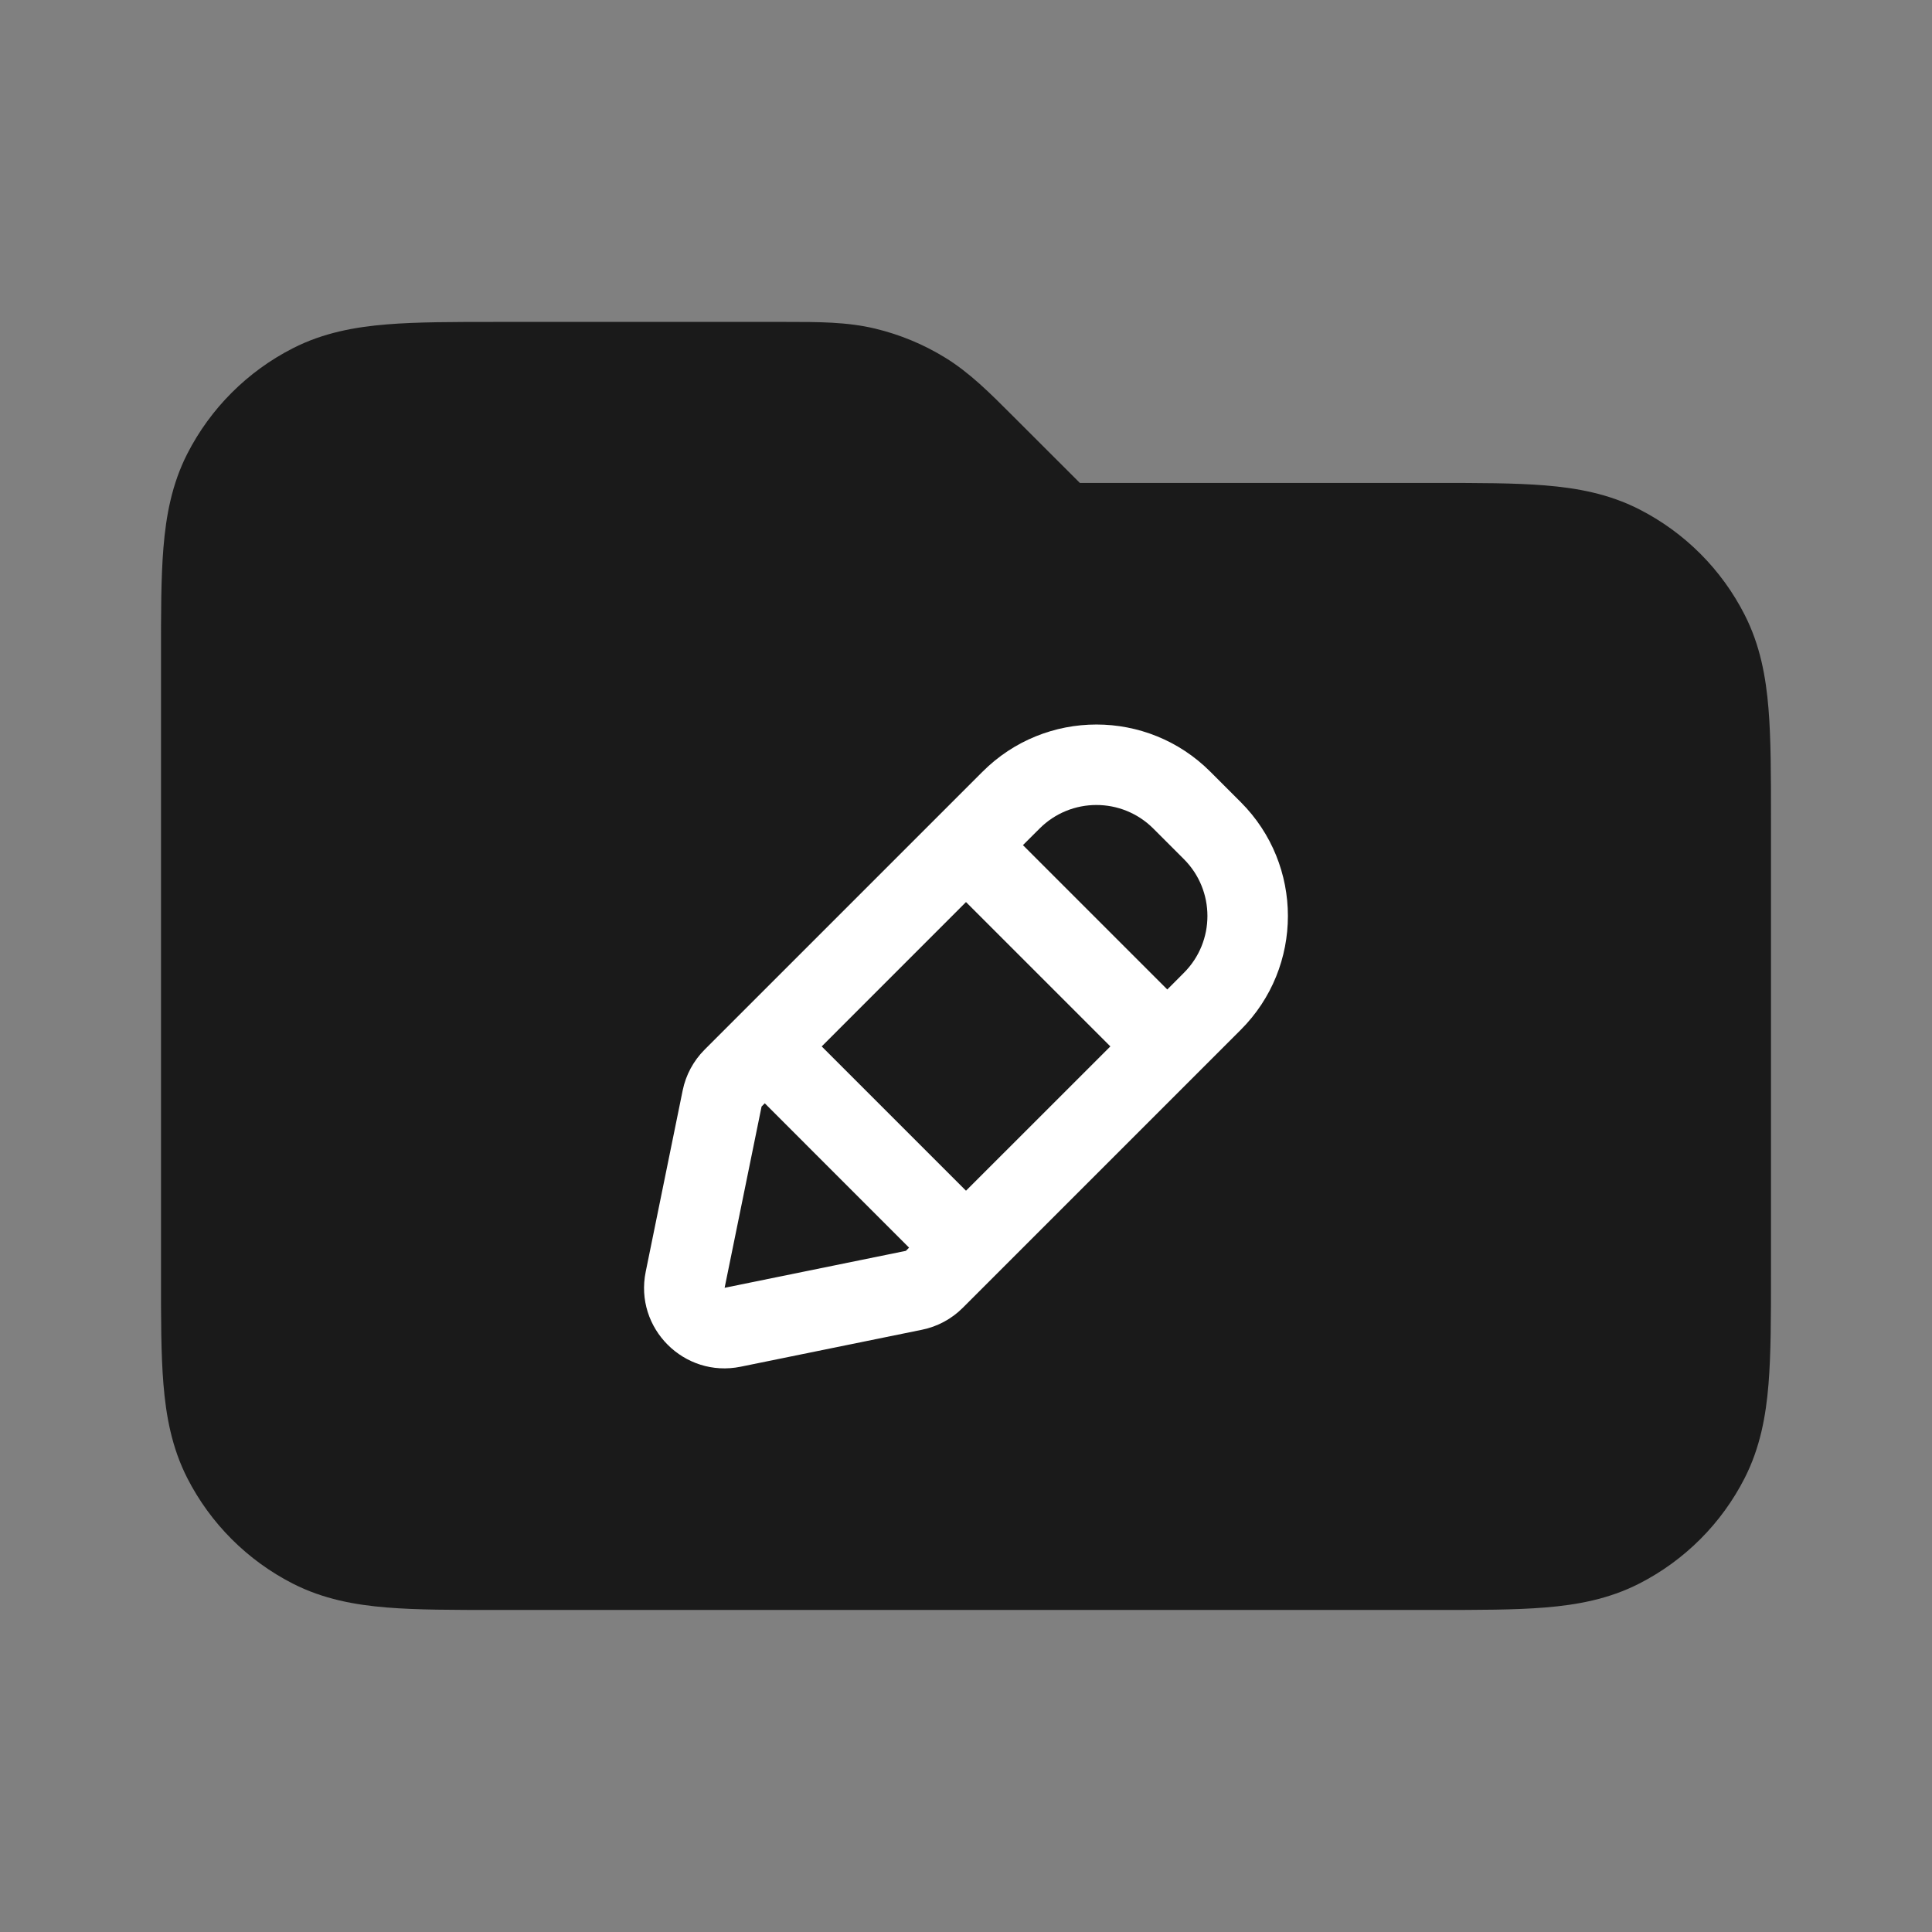 <svg width="32" height="32" viewBox="0 0 32 32" fill="none" xmlns="http://www.w3.org/2000/svg">
<rect x="0" y="0" width="32" height="32" fill="#808080" stroke="none"/>
<path fill-rule="evenodd" clip-rule="evenodd" d="M14.496 5.443C14.031 5.331 13.553 5.332 13.01 5.332L8.215 5.332C7.512 5.332 6.906 5.332 6.406 5.373C5.879 5.416 5.355 5.511 4.851 5.768C4.098 6.152 3.486 6.764 3.102 7.516C2.845 8.021 2.75 8.545 2.707 9.072C2.666 9.572 2.666 10.178 2.667 10.881V21.117C2.666 21.82 2.666 22.426 2.707 22.925C2.75 23.453 2.845 23.977 3.102 24.482C3.486 25.234 4.098 25.846 4.851 26.23C5.355 26.487 5.879 26.582 6.406 26.625C6.906 26.666 7.512 26.666 8.215 26.666H23.785C24.487 26.666 25.094 26.666 25.593 26.625C26.12 26.582 26.645 26.487 27.149 26.23C27.902 25.846 28.514 25.234 28.897 24.482C29.154 23.977 29.249 23.453 29.292 22.925C29.333 22.426 29.333 21.82 29.333 21.117V13.547C29.333 12.845 29.333 12.238 29.292 11.739C29.249 11.212 29.154 10.687 28.897 10.183C28.514 9.43 27.902 8.818 27.149 8.435C26.645 8.178 26.12 8.083 25.593 8.04C25.094 7.999 24.487 7.999 23.785 7.999L17.886 7.999L16.78 6.894C16.397 6.51 16.059 6.171 15.652 5.922C15.294 5.702 14.904 5.541 14.496 5.443Z" fill="#1A1A1A"/>
<path fill-rule="evenodd" clip-rule="evenodd" d="M16.275 12.781C17.316 11.74 19.005 11.74 20.046 12.781L20.551 13.286C21.592 14.327 21.592 16.016 20.551 17.057L15.947 21.661C15.762 21.846 15.527 21.973 15.27 22.025L12.268 22.637C11.332 22.828 10.504 22 10.695 21.064L11.307 18.062C11.359 17.805 11.486 17.57 11.671 17.385L16.275 12.781ZM19.103 13.724C18.582 13.203 17.738 13.203 17.218 13.724L16.943 13.998L19.334 16.389L19.608 16.114C20.129 15.594 20.129 14.749 19.608 14.229L19.103 13.724ZM13.61 17.332L16 14.941L18.391 17.332L16 19.722L13.61 17.332ZM12.667 18.274L12.614 18.328L12.002 21.33L15.004 20.718L15.057 20.665L12.667 18.274Z" fill="white"/>
</svg>
